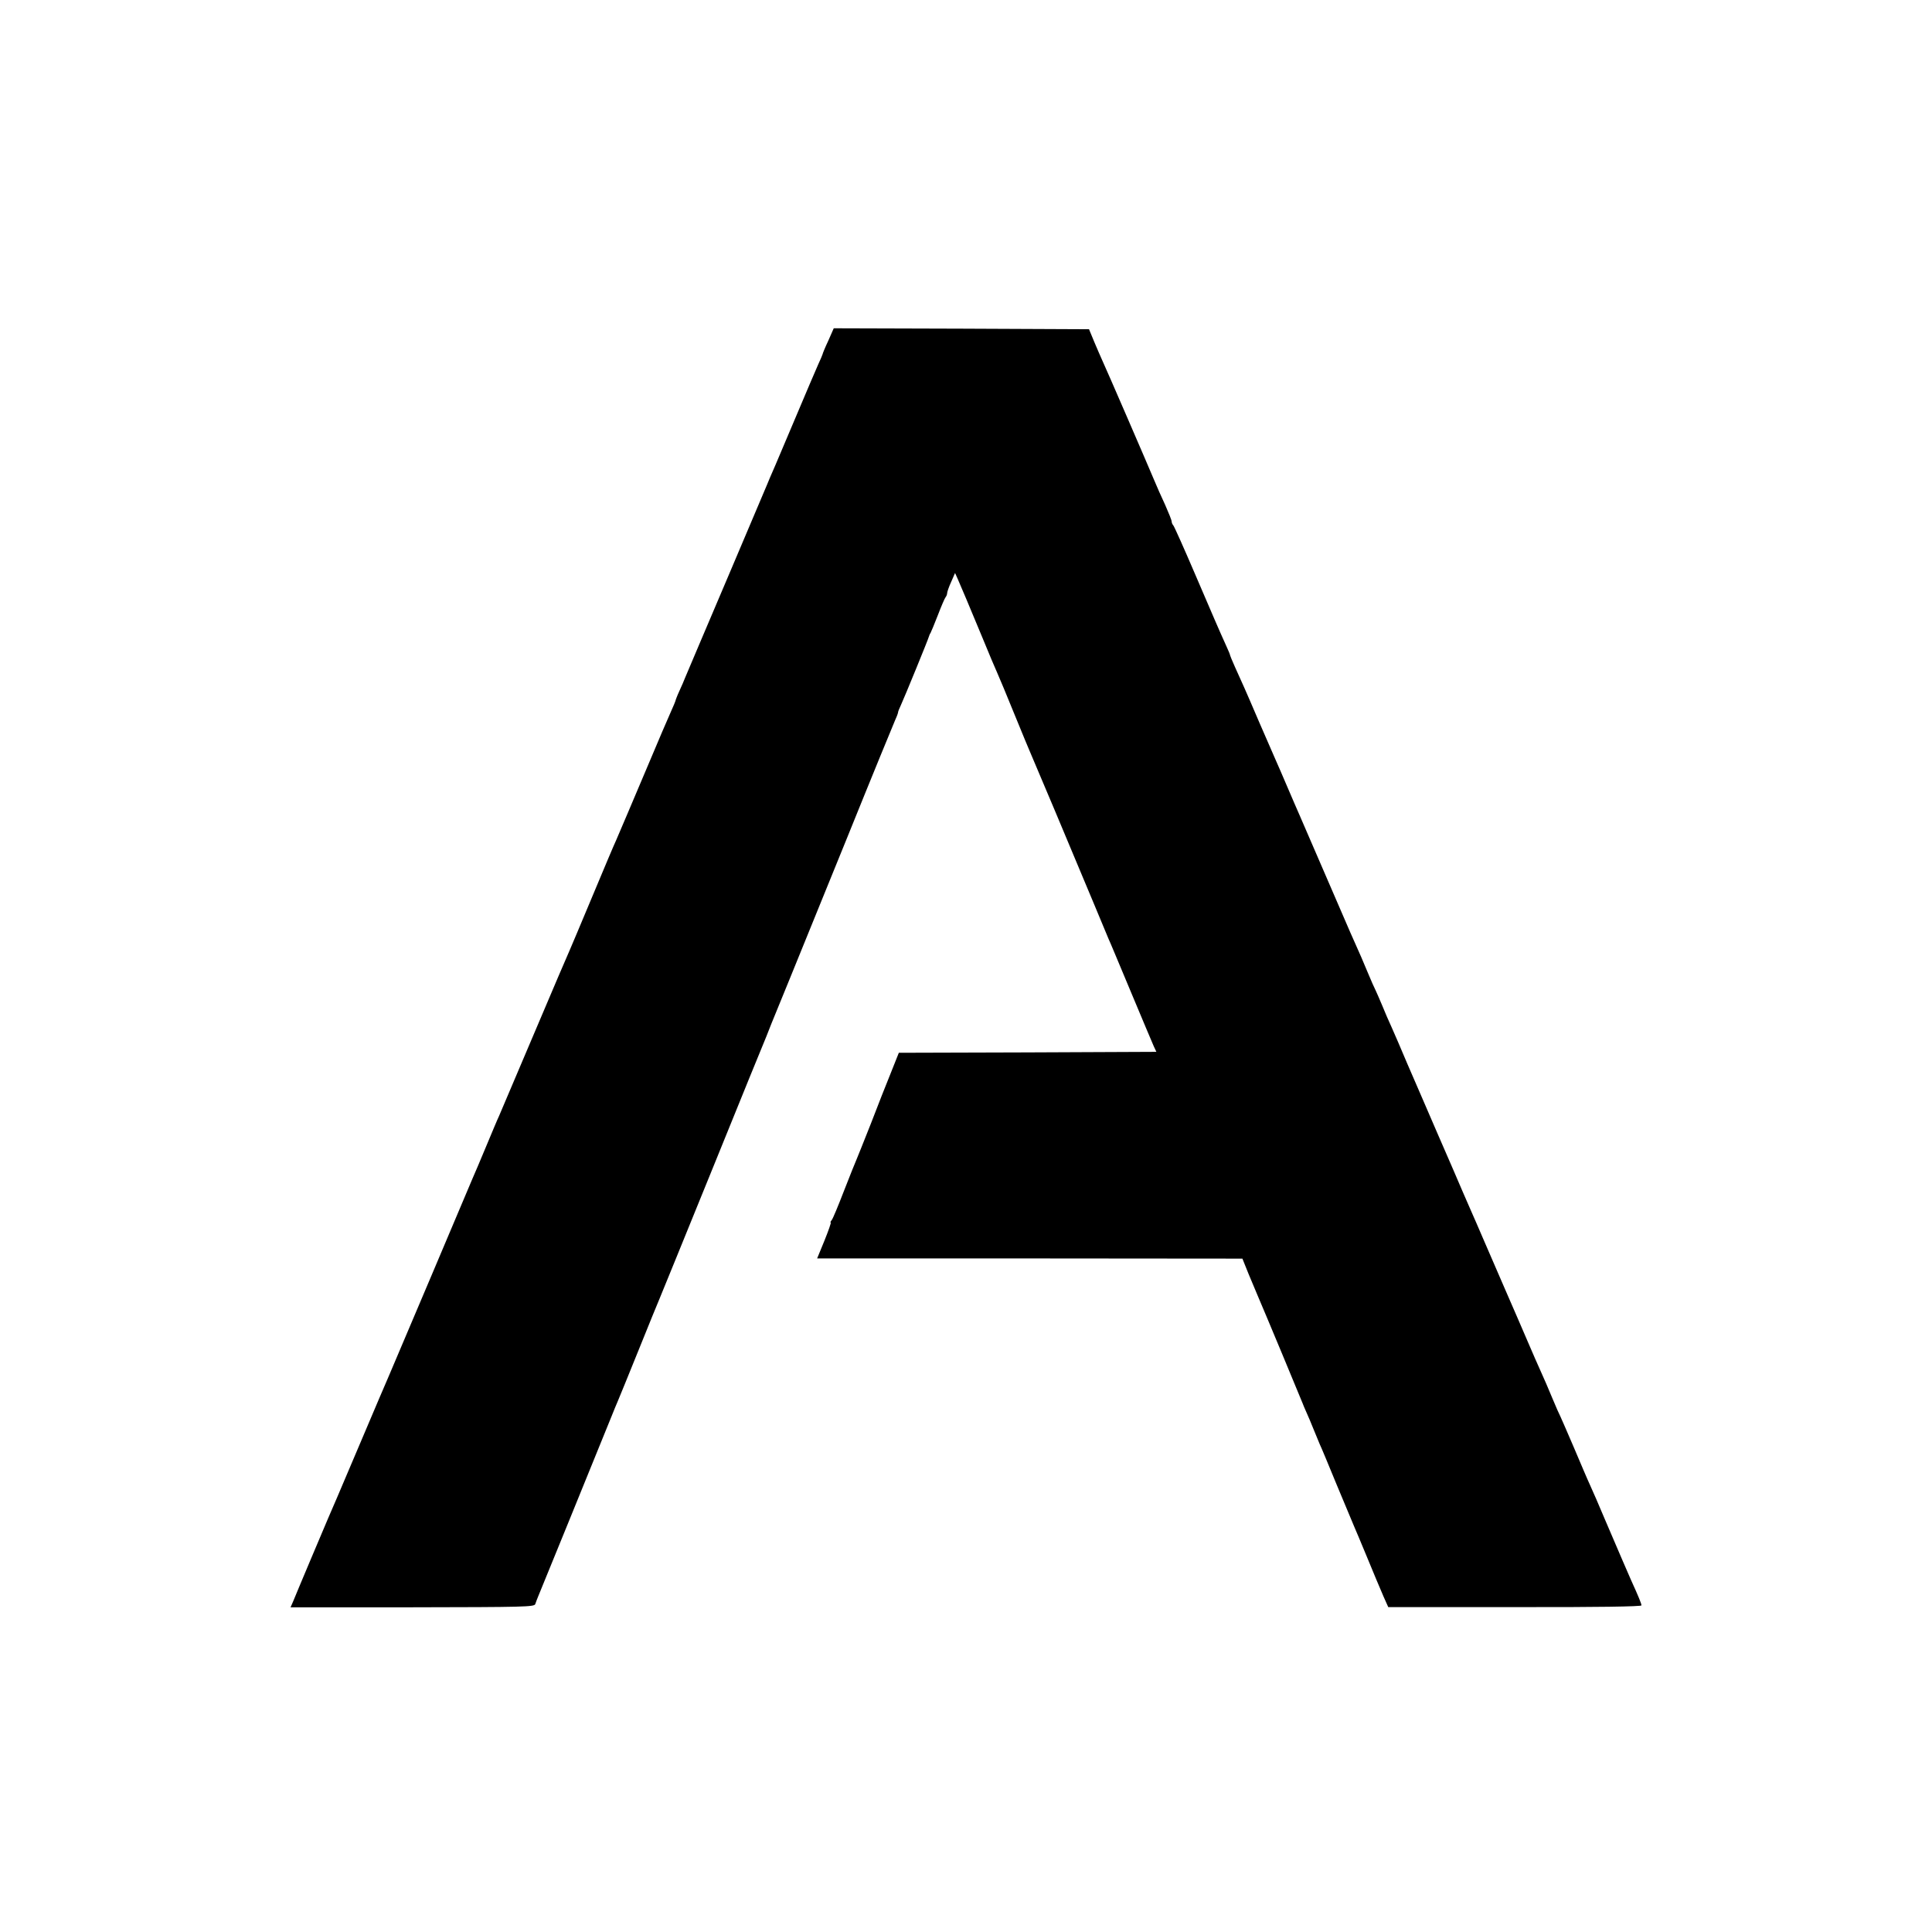 <?xml version="1.0" standalone="no"?>
<!DOCTYPE svg PUBLIC "-//W3C//DTD SVG 20010904//EN"
 "http://www.w3.org/TR/2001/REC-SVG-20010904/DTD/svg10.dtd">
<svg version="1.0" xmlns="http://www.w3.org/2000/svg"
 width="1024pt" height="1024pt" viewBox="0 0 1024 1024"
 preserveAspectRatio="xMidYMid meet">
<g transform="translate(0,1024) scale(0.1,-0.1)"
fill="#000000" stroke="none">
<path d="M4390 8434 c-17 -36 -30 -68 -30 -71 0 -2 -11 -28 -24 -56 -13 -29
-65 -151 -116 -272 -51 -121 -101 -239 -111 -262 -18 -41 -40 -92 -44 -103 -3
-8 -17 -41 -195 -460 -153 -360 -212 -498 -240 -565 -4 -11 -17 -41 -29 -67
-12 -26 -21 -50 -21 -53 0 -2 -11 -28 -24 -57 -13 -29 -68 -156 -121 -283 -92
-218 -141 -332 -170 -400 -8 -16 -64 -149 -125 -295 -61 -146 -115 -274 -120
-285 -27 -62 -63 -145 -205 -480 -86 -203 -163 -383 -170 -400 -8 -16 -39 -91
-70 -165 -31 -74 -62 -148 -70 -165 -7 -16 -106 -250 -220 -520 -114 -269
-216 -508 -225 -530 -10 -22 -75 -175 -145 -340 -125 -294 -157 -370 -175
-410 -5 -11 -46 -108 -91 -215 -45 -107 -88 -209 -95 -227 l-14 -32 646 0
c594 1 646 2 651 17 3 9 11 31 18 47 10 24 288 705 387 950 11 28 26 64 33 80
7 17 57 138 110 270 53 132 103 254 110 270 7 17 135 330 284 697 149 367 276
680 283 695 6 15 12 30 13 33 1 3 7 17 13 33 16 38 119 291 402 987 132 327
248 609 256 627 8 17 14 34 14 38 0 4 7 21 15 38 19 41 145 349 148 362 2 6 5
15 9 20 3 6 21 48 39 95 18 47 36 89 41 95 4 5 8 14 8 21 0 6 9 33 21 59 l21
48 13 -29 c21 -48 60 -140 130 -309 36 -88 72 -173 80 -190 14 -32 42 -98 112
-270 24 -60 51 -123 58 -140 14 -31 233 -551 345 -820 34 -82 68 -163 75 -180
8 -16 61 -145 120 -285 58 -140 113 -268 120 -285 l14 -30 -683 -3 -682 -2
-41 -103 c-23 -56 -71 -178 -107 -272 -37 -93 -71 -179 -76 -190 -5 -11 -35
-85 -66 -165 -31 -80 -60 -151 -66 -157 -6 -7 -8 -13 -5 -13 3 0 -12 -43 -33
-95 l-39 -95 1127 0 1127 -1 33 -82 c19 -45 40 -95 47 -112 36 -83 237 -566
240 -575 1 -3 9 -23 19 -45 10 -22 27 -62 38 -90 11 -27 26 -63 33 -80 8 -16
48 -113 90 -215 43 -102 84 -201 92 -220 20 -47 27 -63 63 -150 48 -117 67
-161 93 -222 l25 -56 671 0 c440 -1 671 3 671 9 0 9 -14 44 -55 134 -15 34
-61 140 -140 325 -29 69 -64 150 -78 180 -14 30 -52 120 -86 200 -34 80 -66
152 -70 161 -5 9 -25 54 -44 100 -19 46 -46 109 -60 139 -14 30 -45 102 -70
160 -25 58 -77 179 -117 270 -39 91 -92 212 -117 270 -25 58 -53 123 -63 145
-10 22 -31 72 -48 110 -16 39 -76 176 -132 305 -56 129 -128 297 -161 372 -32
76 -69 162 -83 193 -14 30 -37 83 -51 118 -14 34 -30 69 -34 78 -5 9 -25 54
-44 100 -19 46 -46 109 -60 139 -14 30 -45 102 -70 160 -68 157 -215 498 -231
534 -8 17 -35 81 -61 141 -26 61 -55 128 -65 150 -10 22 -48 110 -85 195 -36
85 -73 169 -80 185 -34 74 -75 167 -75 171 0 3 -8 24 -19 47 -47 104 -65 147
-166 382 -59 138 -111 254 -116 260 -5 5 -9 15 -9 21 0 7 -16 46 -34 87 -19
41 -46 101 -59 133 -36 86 -254 590 -277 639 -5 11 -23 52 -39 90 l-29 70
-677 3 -676 2 -29 -66z"/>
</g>
</svg>
